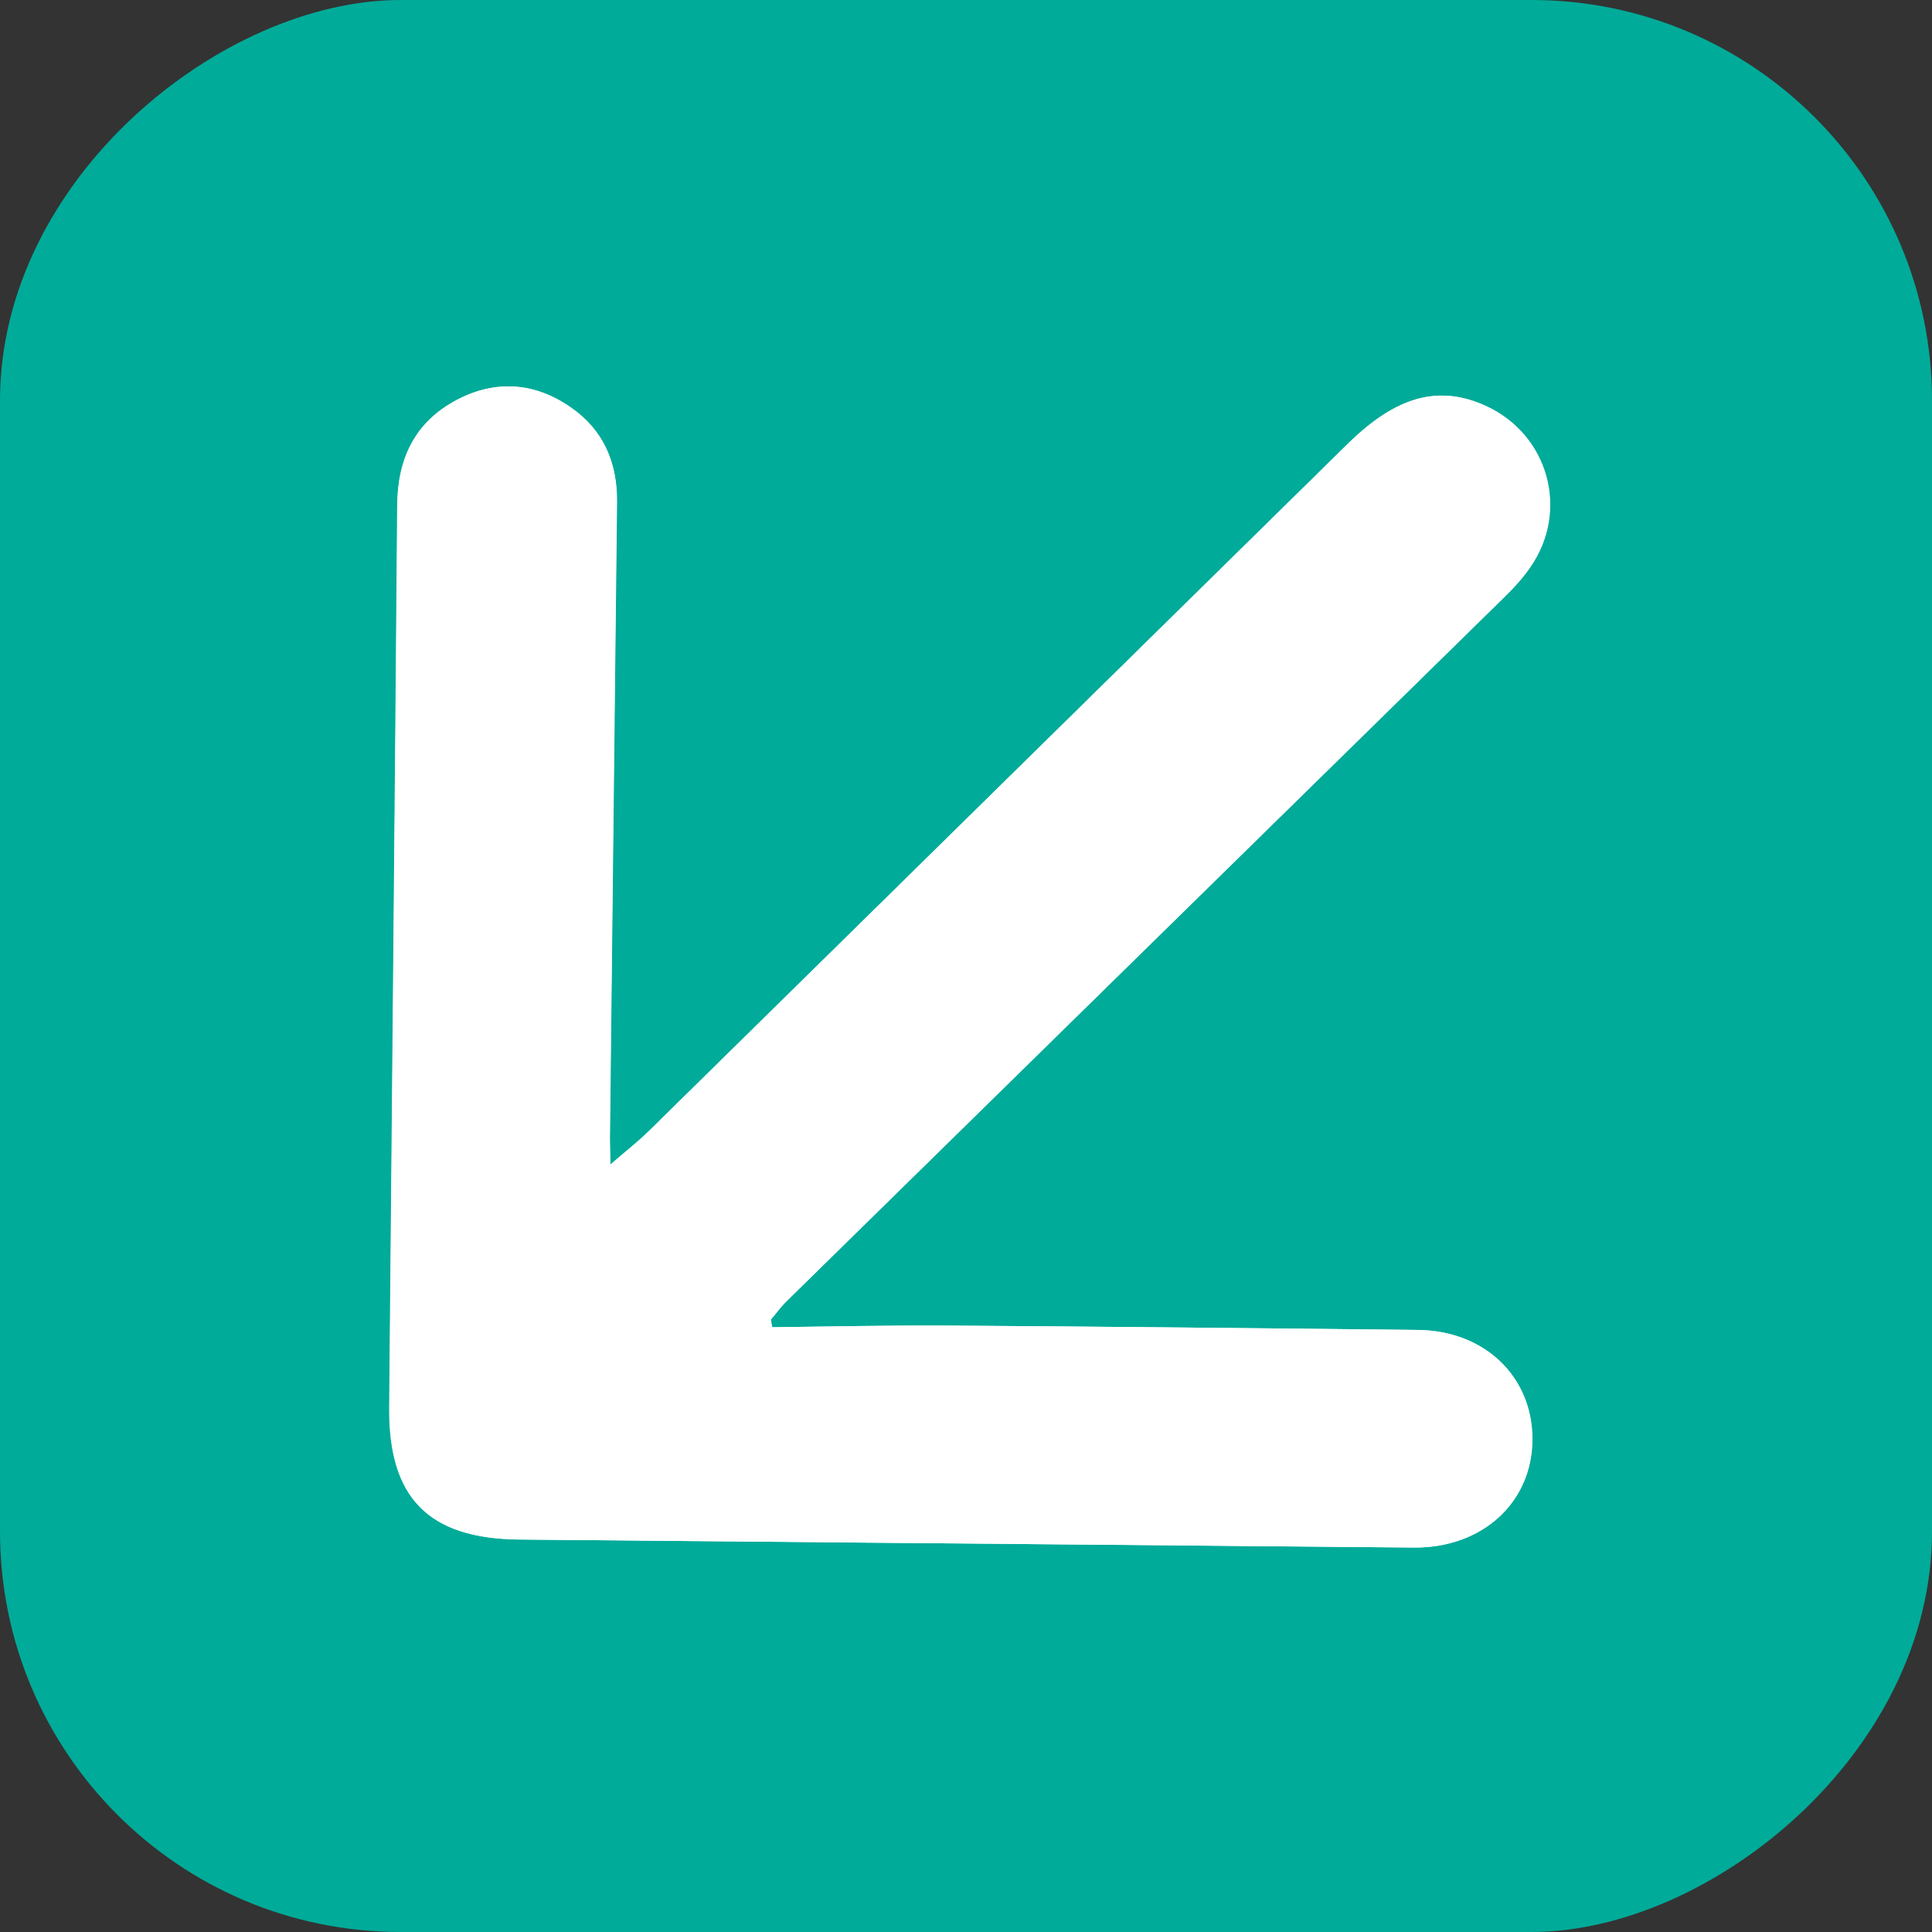 <svg xmlns="http://www.w3.org/2000/svg" id="Capa_2" data-name="Capa 2" viewBox="0 0 57.89 57.89"><rect x="0" y="0" width="57.89" height="57.89" fill="#333333" stroke="none"/><defs><style>      .cls-1 {        fill: #fff;      }      .cls-2 {        fill: #00ab99;      }    </style></defs><g id="Capa_2-2" data-name="Capa 2"><rect class="cls-2" x="0" y="0" width="57.89" height="57.89" rx="12" ry="12" transform="translate(57.89 0) rotate(90)"></rect><g id="g7Lu4r"><g><path class="cls-1" d="M23.14,39.77l-.04-.23c.15-.17.28-.36.44-.52,7.16-7.03,14.33-14.06,21.5-21.09.3-.29.59-.6.82-.94,1.17-1.69.54-3.96-1.32-4.82-1.41-.65-2.68-.31-4.14,1.12-6.99,6.87-13.98,13.75-20.97,20.62-.32.31-.67.59-1.14.99,0-.46-.02-.72-.01-.97.07-6.3.14-12.59.21-18.89.01-1.18-.41-2.16-1.38-2.83-1.07-.75-2.25-.84-3.41-.23-1.25.66-1.78,1.76-1.79,3.16-.07,9.01-.16,18.03-.24,27.04-.02,2.71,1.18,3.92,3.89,3.95,8.93.08,17.87.16,26.8.24,2.06.02,3.55-1.35,3.56-3.24,0-1.88-1.43-3.26-3.44-3.28-4.7-.05-9.41-.1-14.11-.13-1.74-.01-3.48.03-5.22.05Z"></path><path class="cls-1" d="M23.14,39.77c1.74-.02,3.48-.06,5.22-.05,4.7.03,9.41.08,14.11.13,2.01.02,3.45,1.4,3.44,3.28,0,1.89-1.5,3.26-3.56,3.24-8.93-.08-17.87-.16-26.8-.24-2.71-.03-3.91-1.24-3.89-3.95.08-9.01.17-18.03.24-27.04.01-1.4.53-2.5,1.79-3.16,1.16-.61,2.34-.52,3.41.23.97.67,1.4,1.65,1.38,2.83-.07,6.3-.14,12.59-.21,18.89,0,.25,0,.51.01.97.47-.41.82-.68,1.14-.99,6.99-6.87,13.98-13.75,20.97-20.62,1.46-1.43,2.73-1.77,4.14-1.12,1.86.87,2.49,3.13,1.32,4.82-.24.34-.53.65-.82.94-7.16,7.03-14.33,14.06-21.5,21.09-.16.16-.3.35-.44.52l.04.23Z"></path></g></g></g></svg>